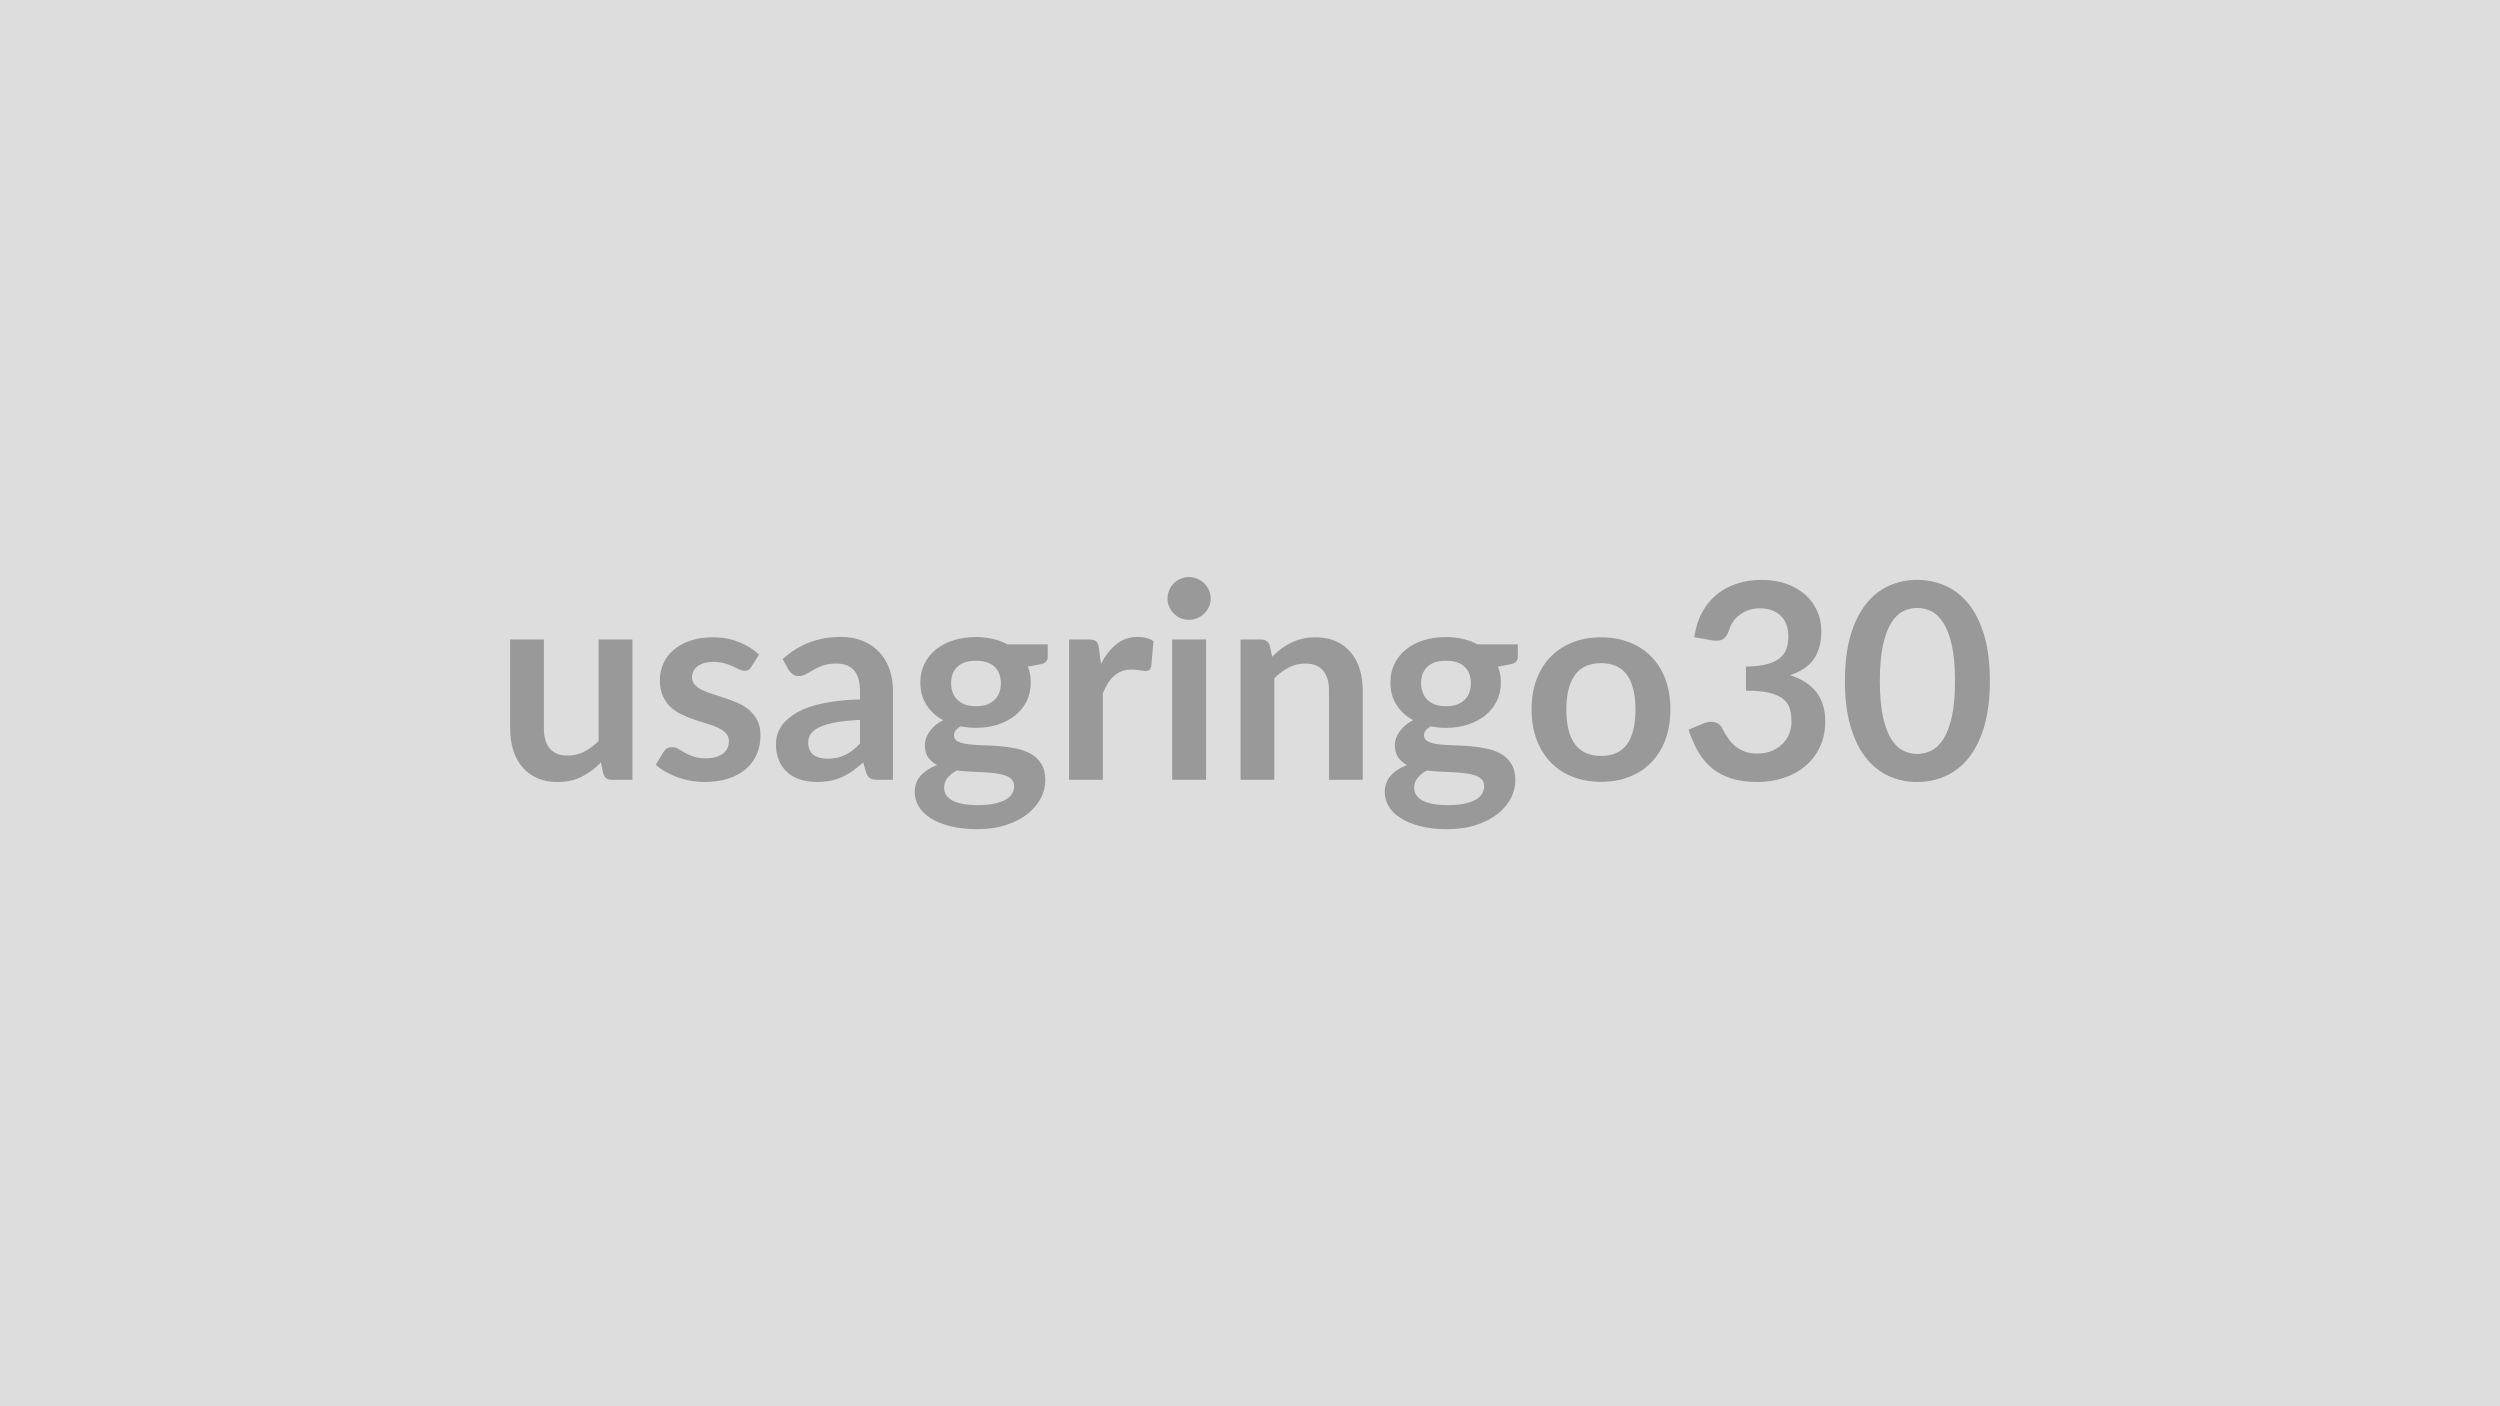 <svg xmlns="http://www.w3.org/2000/svg" width="320" height="180" viewBox="0 0 320 180"><rect width="100%" height="100%" fill="#DDDDDD"/><path fill="#999999" d="M76.62 81.855h4.33v17.96H78.3q-.85 0-1.08-.79l-.3-1.43q-1.1 1.12-2.43 1.81t-3.13.69q-1.47 0-2.6-.5t-1.9-1.41-1.17-2.16q-.39-1.25-.39-2.76v-11.41h4.32v11.41q0 1.65.76 2.55.77.9 2.29.9 1.12 0 2.1-.5t1.85-1.37zm20.53 1.95-.98 1.55q-.17.28-.37.4-.19.11-.49.11-.31 0-.67-.17-.36-.18-.83-.4t-1.08-.39q-.6-.18-1.42-.18-1.28 0-2.01.55-.72.54-.72 1.41 0 .58.37.98.38.39 1 .69.62.29 1.41.53t1.6.52 1.6.64q.79.35 1.41.91.62.55 1 1.32.37.77.37 1.85 0 1.3-.46 2.39t-1.37 1.89-2.25 1.24q-1.34.45-3.09.45-.93 0-1.81-.17-.89-.16-1.7-.46t-1.5-.7q-.7-.4-1.22-.88l1-1.64q.19-.3.45-.46.26-.15.67-.15.4 0 .76.22.36.23.83.49.47.27 1.11.49.64.23 1.62.23.77 0 1.32-.18.55-.19.91-.48.36-.3.53-.69.16-.4.16-.82 0-.63-.37-1.03-.38-.4-1-.7t-1.42-.53q-.8-.24-1.63-.52t-1.62-.66q-.8-.37-1.42-.95t-1-1.42-.38-2.03q0-1.1.44-2.1t1.29-1.74 2.11-1.19q1.27-.45 2.94-.45 1.85 0 3.37.62 1.53.61 2.54 1.61m12.93 11.37v-3.03q-1.87.09-3.15.33-1.27.23-2.04.6t-1.11.86q-.33.49-.33 1.07 0 1.13.68 1.62.67.49 1.75.49 1.33 0 2.31-.48.97-.48 1.89-1.46m-9.13-9.43-.77-1.38q3.1-2.84 7.45-2.84 1.58 0 2.82.52 1.24.51 2.1 1.43t1.31 2.2q.44 1.28.44 2.8v11.34h-1.96q-.61 0-.94-.18-.34-.19-.53-.75l-.38-1.29q-.69.61-1.33 1.07-.65.47-1.35.78-.7.32-1.5.48-.79.17-1.76.17-1.13 0-2.1-.31-.96-.3-1.66-.92-.7-.61-1.08-1.52-.39-.91-.39-2.12 0-.68.23-1.35.23-.68.74-1.29.52-.61 1.34-1.15.82-.55 2.02-.95t2.79-.65q1.6-.26 3.64-.31v-1.05q0-1.8-.77-2.67t-2.22-.87q-1.05 0-1.74.25-.69.24-1.22.55-.52.31-.95.55-.43.25-.95.25-.46 0-.77-.24-.32-.24-.51-.55m23.97 4.65q.81 0 1.4-.21.6-.22.99-.61.4-.38.6-.93.2-.54.2-1.19 0-1.33-.8-2.1-.79-.78-2.39-.78-1.59 0-2.38.78-.8.77-.8 2.1 0 .63.2 1.18.2.54.6.93.39.4.99.62.61.21 1.39.21m4.89 10.23q0-.53-.32-.86-.31-.34-.86-.52-.54-.18-1.26-.27-.73-.09-1.54-.13-.82-.05-1.68-.08-.87-.04-1.69-.14-.72.4-1.17.94-.44.55-.44 1.27 0 .47.23.88.24.41.76.71.51.3 1.33.46.83.17 2.02.17 1.2 0 2.08-.19.87-.18 1.44-.5.57-.33.83-.77.27-.45.27-.97m-.86-18.15h5.16v1.61q0 .77-.93.94l-1.61.3q.37.93.37 2.03 0 1.33-.53 2.41-.54 1.07-1.48 1.82-.95.76-2.23 1.17-1.29.41-2.78.41-.52 0-1.01-.05-.49-.06-.96-.14-.84.5-.84 1.13 0 .55.5.8.49.25 1.32.36.82.1 1.87.13t2.15.11q1.1.09 2.15.31t1.88.69q.82.47 1.32 1.29.5.81.5 2.09 0 1.19-.59 2.31t-1.7 2q-1.11.87-2.73 1.4-1.62.54-3.68.54-2.03 0-3.54-.4-1.5-.39-2.5-1.05-1-.65-1.49-1.51t-.49-1.78q0-1.26.77-2.11.76-.85 2.09-1.36-.72-.37-1.14-.98t-.42-1.61q0-.4.15-.83t.44-.85q.28-.42.72-.8.44-.37 1.03-.67-1.36-.74-2.14-1.96-.78-1.23-.78-2.87 0-1.33.54-2.41.53-1.07 1.48-1.83.96-.77 2.26-1.17t2.84-.4q1.16 0 2.17.24 1.02.23 1.86.69m11.71.47.26 2.03q.84-1.61 1.99-2.53 1.16-.92 2.73-.92 1.25 0 2 .54l-.28 3.24q-.09.32-.25.45-.17.13-.45.13-.26 0-.78-.09t-1.01-.09q-.71 0-1.27.21t-1.01.61q-.45.39-.79.95t-.64 1.28v11.06h-4.32v-17.96h2.54q.66 0 .93.24.26.24.35.85m9.38-1.09h4.34v17.96h-4.34zm4.93-5.23q0 .56-.23 1.05-.22.49-.6.86t-.88.59q-.51.21-1.09.21-.56 0-1.06-.21-.5-.22-.86-.59-.37-.37-.59-.86t-.22-1.05q0-.58.22-1.08.22-.51.59-.88.36-.37.86-.58.5-.22 1.06-.22.58 0 1.09.22.5.21.88.58t.6.88q.23.5.23 1.08m7.56 6.02.3 1.42q.54-.54 1.15-1.01.6-.46 1.27-.78.68-.33 1.45-.51.77-.19 1.68-.19 1.47 0 2.6.5 1.14.5 1.9 1.4t1.16 2.16q.39 1.25.39 2.75v11.43h-4.32v-11.43q0-1.64-.75-2.54-.76-.91-2.3-.91-1.12 0-2.1.51t-1.85 1.38v12.99h-4.32v-17.96h2.64q.84 0 1.1.79m22.56 7.75q.8 0 1.4-.21.59-.22.99-.61.39-.38.59-.93.2-.54.2-1.19 0-1.33-.79-2.1-.8-.78-2.39-.78t-2.39.78q-.8.77-.8 2.1 0 .63.21 1.18.2.54.59.93.39.4 1 .62.6.21 1.39.21m4.88 10.23q0-.53-.31-.86-.32-.34-.86-.52t-1.27-.27-1.54-.13q-.81-.05-1.68-.08-.87-.04-1.69-.14-.72.4-1.16.94-.45.55-.45 1.27 0 .47.24.88.23.41.75.71t1.34.46q.82.17 2.01.17 1.21 0 2.08-.19.88-.18 1.45-.5.57-.33.83-.77.26-.45.26-.97m-.86-18.15h5.17v1.61q0 .77-.93.94l-1.61.3q.37.93.37 2.03 0 1.33-.54 2.41-.53 1.07-1.48 1.82-.94.76-2.23 1.17-1.28.41-2.77.41-.53 0-1.02-.05-.49-.06-.96-.14-.84.5-.84 1.13 0 .55.5.8t1.32.36q.82.1 1.87.13t2.16.11q1.1.09 2.15.31t1.87.69 1.32 1.29q.5.81.5 2.09 0 1.19-.58 2.31-.59 1.12-1.7 2-1.11.87-2.73 1.4-1.62.54-3.69.54-2.03 0-3.53-.4-1.51-.39-2.5-1.05-1-.65-1.49-1.51t-.49-1.78q0-1.26.76-2.11t2.09-1.36q-.72-.37-1.14-.98t-.42-1.61q0-.4.15-.83t.44-.85.73-.8q.43-.37 1.03-.67-1.37-.74-2.14-1.96-.78-1.23-.78-2.87 0-1.33.53-2.41.53-1.07 1.49-1.83.95-.77 2.26-1.17 1.3-.4 2.84-.4 1.15 0 2.17.24 1.01.23 1.85.69m15.84-.9q2 0 3.63.65 1.64.65 2.8 1.84 1.17 1.19 1.8 2.9.63 1.72.63 3.84 0 2.13-.63 3.85-.63 1.71-1.8 2.92-1.16 1.21-2.8 1.85-1.63.65-3.63.65-2.01 0-3.66-.65-1.64-.64-2.8-1.85-1.17-1.21-1.81-2.92-.64-1.72-.64-3.85 0-2.12.64-3.84.64-1.71 1.81-2.9 1.16-1.19 2.8-1.84 1.65-.65 3.66-.65m0 15.18q2.24 0 3.32-1.51 1.07-1.5 1.07-4.41 0-2.9-1.07-4.43-1.08-1.52-3.32-1.52-2.27 0-3.37 1.53-1.09 1.53-1.09 4.42t1.09 4.4q1.1 1.52 3.37 1.52m14.19-14.79-2.27-.4q.26-1.82 1.01-3.2.76-1.37 1.89-2.29 1.12-.92 2.59-1.38 1.46-.47 3.14-.47 1.75 0 3.16.5 1.4.5 2.4 1.39 1 .88 1.53 2.07.54 1.19.54 2.57 0 1.21-.27 2.13-.28.92-.78 1.6-.51.68-1.26 1.15-.76.48-1.7.79 2.27.72 3.39 2.19t1.12 3.69q0 1.89-.7 3.34-.7 1.46-1.89 2.45-1.19.98-2.75 1.49-1.57.51-3.32.51-1.91 0-3.32-.44-1.42-.44-2.47-1.29-1.05-.86-1.79-2.1-.73-1.25-1.26-2.87l1.91-.79q.75-.32 1.41-.17t.95.71q.32.61.7 1.21.37.59.9 1.06.52.46 1.23.75t1.69.29q1.1 0 1.92-.36.83-.36 1.38-.94.55-.57.82-1.28t.27-1.43q0-.91-.19-1.65-.19-.75-.81-1.27-.61-.53-1.75-.82-1.15-.3-3.08-.3v-3.08q1.6-.02 2.65-.3t1.67-.78.86-1.2q.25-.7.25-1.54 0-1.78-1-2.71t-2.66-.93q-.77 0-1.42.22-.64.22-1.16.62-.52.39-.87.91-.35.53-.52 1.16-.3.8-.78 1.07-.48.26-1.36.12m35.56 5.2q0 3.3-.7 5.75-.71 2.44-1.96 4.03-1.26 1.59-2.96 2.37-1.71.78-3.69.78-1.97 0-3.66-.78t-2.93-2.37q-1.25-1.59-1.95-4.03-.7-2.45-.7-5.75 0-3.33.7-5.76t1.95-4.03q1.24-1.59 2.93-2.37t3.66-.78q1.98 0 3.69.78 1.7.78 2.96 2.37 1.25 1.6 1.96 4.03.7 2.43.7 5.76m-4.46 0q0-2.75-.4-4.55-.4-1.81-1.08-2.87-.67-1.07-1.55-1.5-.87-.43-1.82-.43-.92 0-1.79.43t-1.53 1.5q-.67 1.06-1.06 2.87-.39 1.8-.39 4.55 0 2.74.39 4.55.39 1.8 1.06 2.87.66 1.06 1.53 1.49t1.79.43q.95 0 1.82-.43.88-.43 1.55-1.49.68-1.07 1.08-2.87.4-1.81.4-4.55"/></svg>